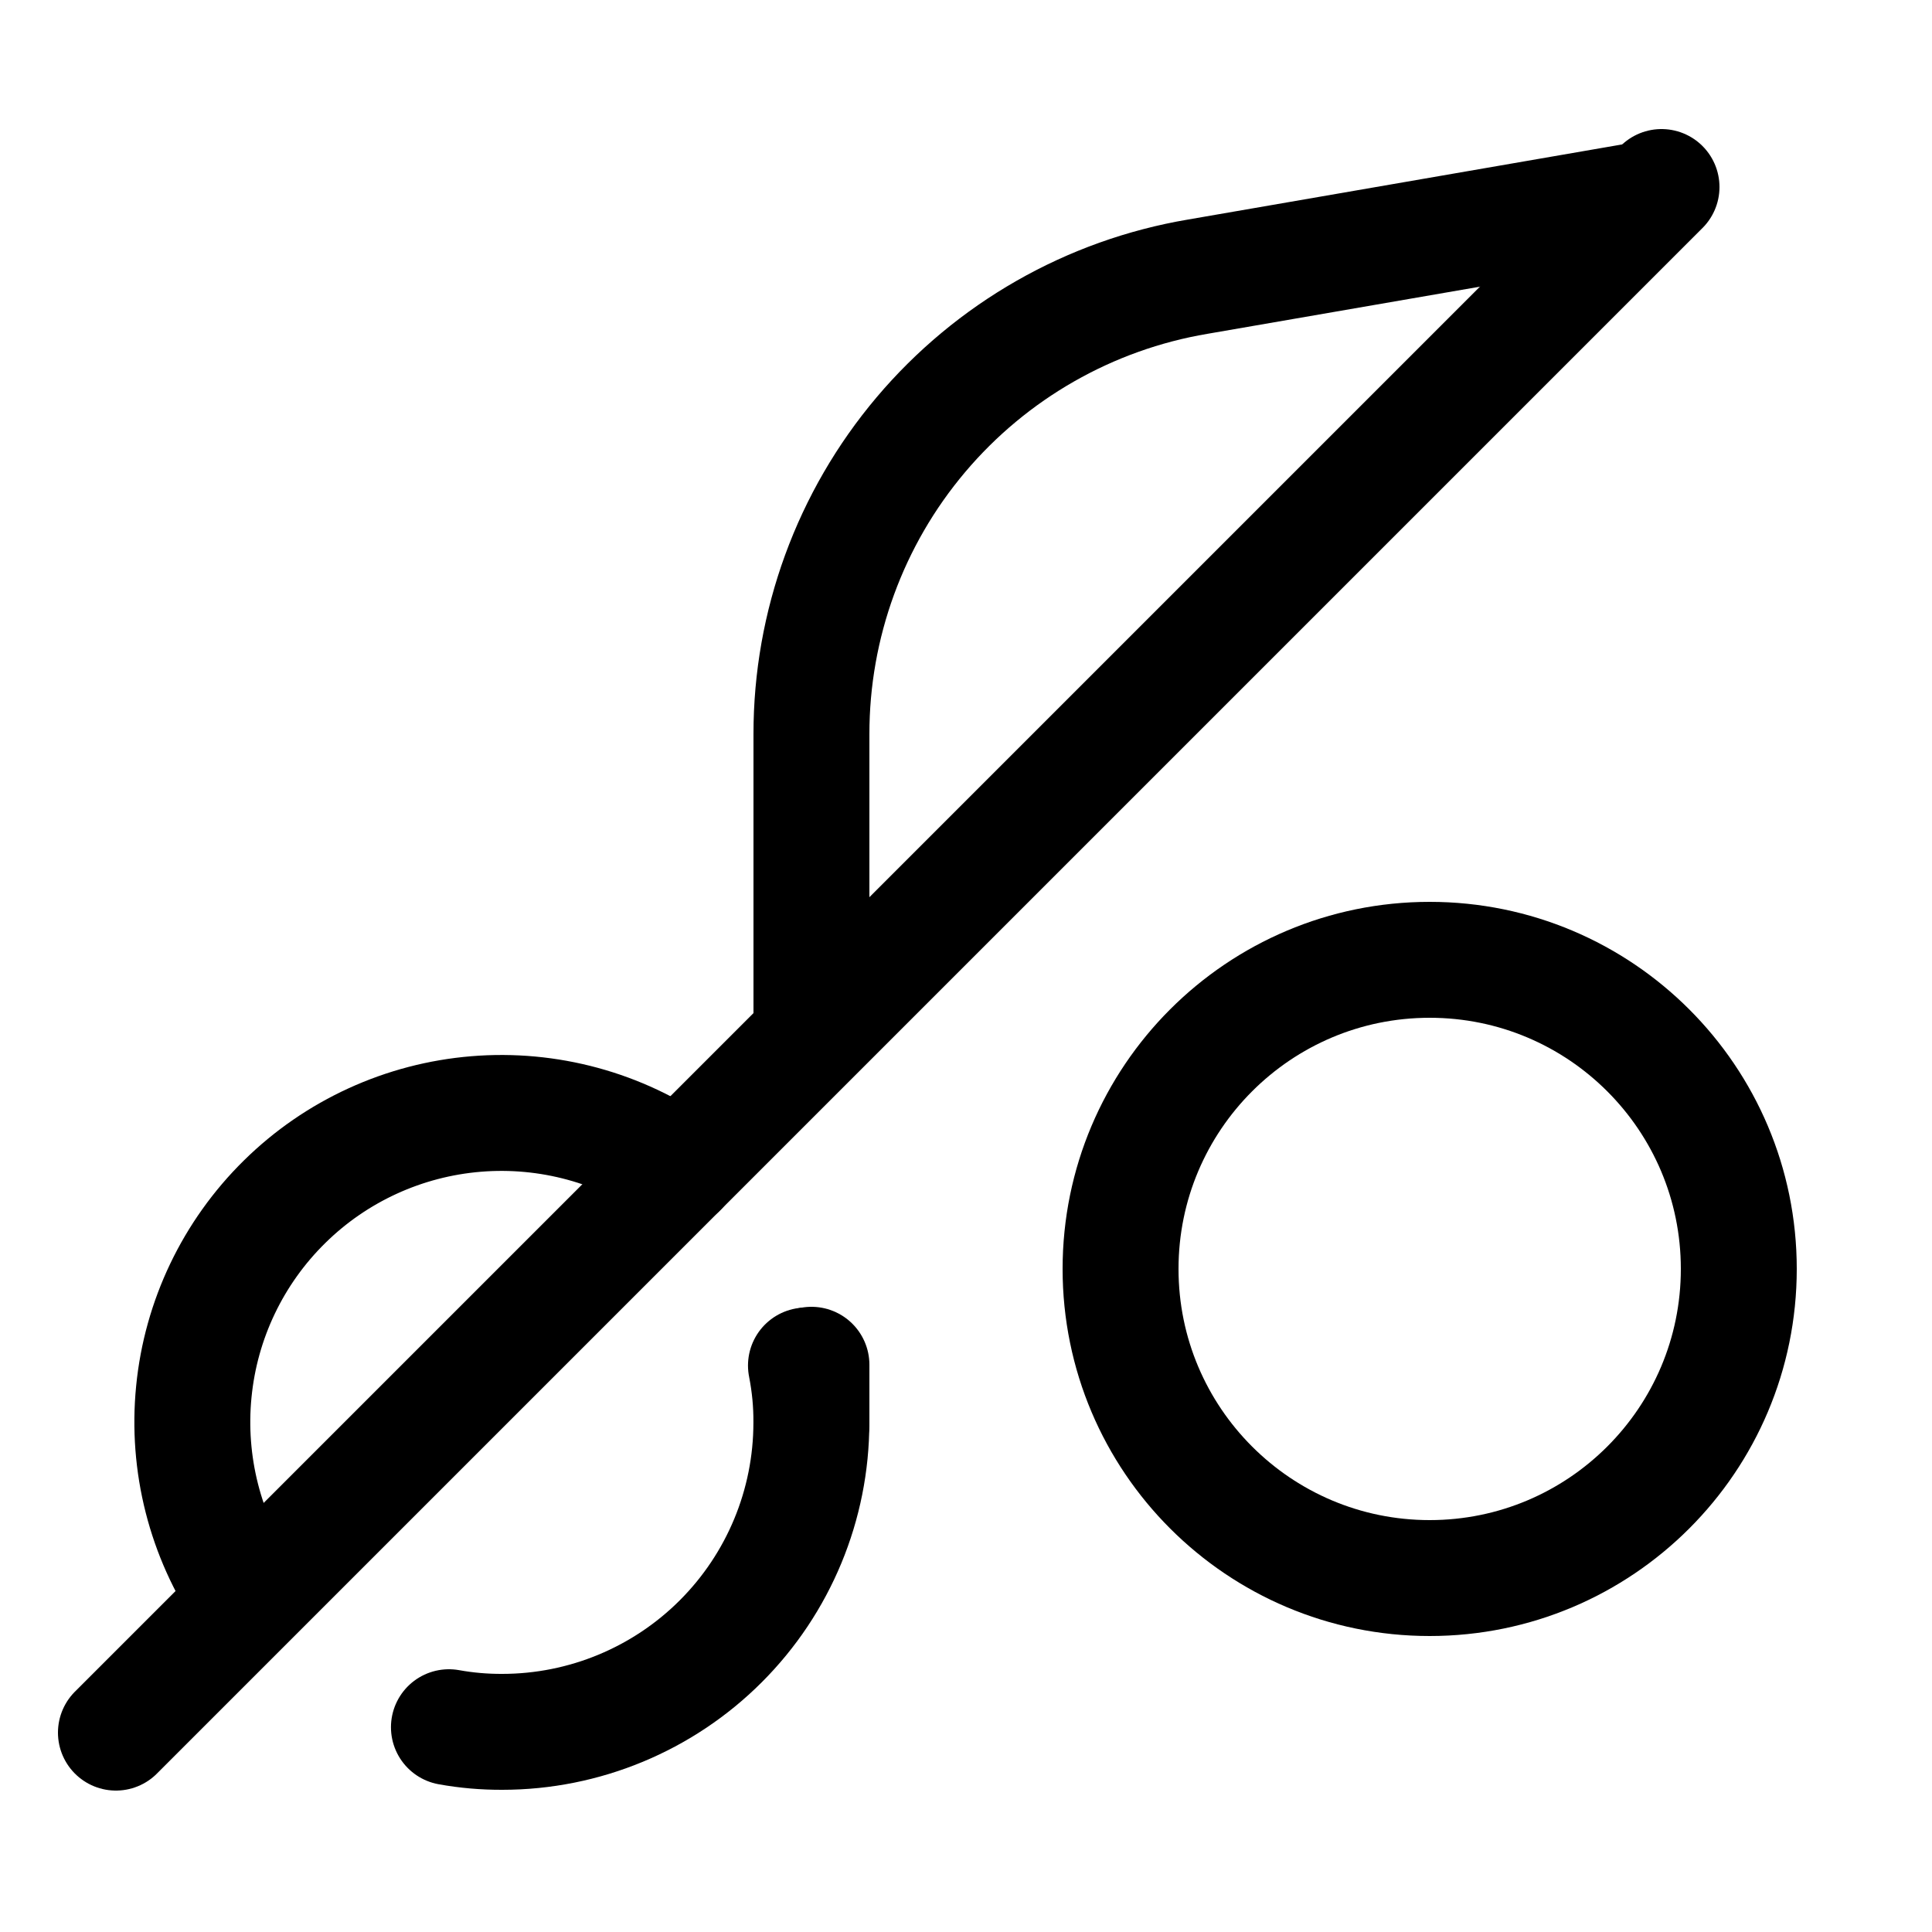 <?xml version="1.0" encoding="utf-8"?><!-- Uploaded to: SVG Repo, www.svgrepo.com, Generator: SVG Repo Mixer Tools -->
<svg width="800px" height="800px" viewBox="-0.5 0 25 25" fill="none" xmlns="http://www.w3.org/2000/svg">
<path d="M8.29 15.13C7.524 14.591 6.594 14.338 5.66 14.415C4.727 14.492 3.85 14.893 3.183 15.55C2.515 16.207 2.099 17.077 2.008 18.009C1.916 18.941 2.154 19.876 2.68 20.65" stroke="#000000" stroke-width="1.5" stroke-linecap="round" stroke-linejoin="round"/>
<path d="M5.309 22.35C5.536 22.391 5.767 22.411 5.999 22.41C7.059 22.41 8.077 21.988 8.827 21.238C9.577 20.488 9.999 19.471 9.999 18.41C10.001 18.162 9.977 17.914 9.929 17.67" stroke="#000000" stroke-width="1.5" stroke-linecap="round" stroke-linejoin="round"/>
<path d="M18 20.42C20.209 20.42 22 18.629 22 16.42C22 14.211 20.209 12.42 18 12.42C15.791 12.42 14 14.211 14 16.42C14 18.629 15.791 20.42 18 20.42Z" stroke="#000000" stroke-width="1.5" stroke-linecap="round" stroke-linejoin="round"/>
<path d="M10 13.41V9.5C9.999 8.081 10.501 6.708 11.416 5.625C12.332 4.541 13.601 3.816 15 3.58L20.78 2.58" stroke="#000000" stroke-width="1.5" stroke-linecap="round" stroke-linejoin="round"/>
<path d="M10 18.42V17.66" stroke="#000000" stroke-width="1.5" stroke-linecap="round" stroke-linejoin="round"/>
<path d="M21 2.42L1 22.42" stroke="#000000" stroke-width="1.5" stroke-linecap="round" stroke-linejoin="round"/>
</svg>